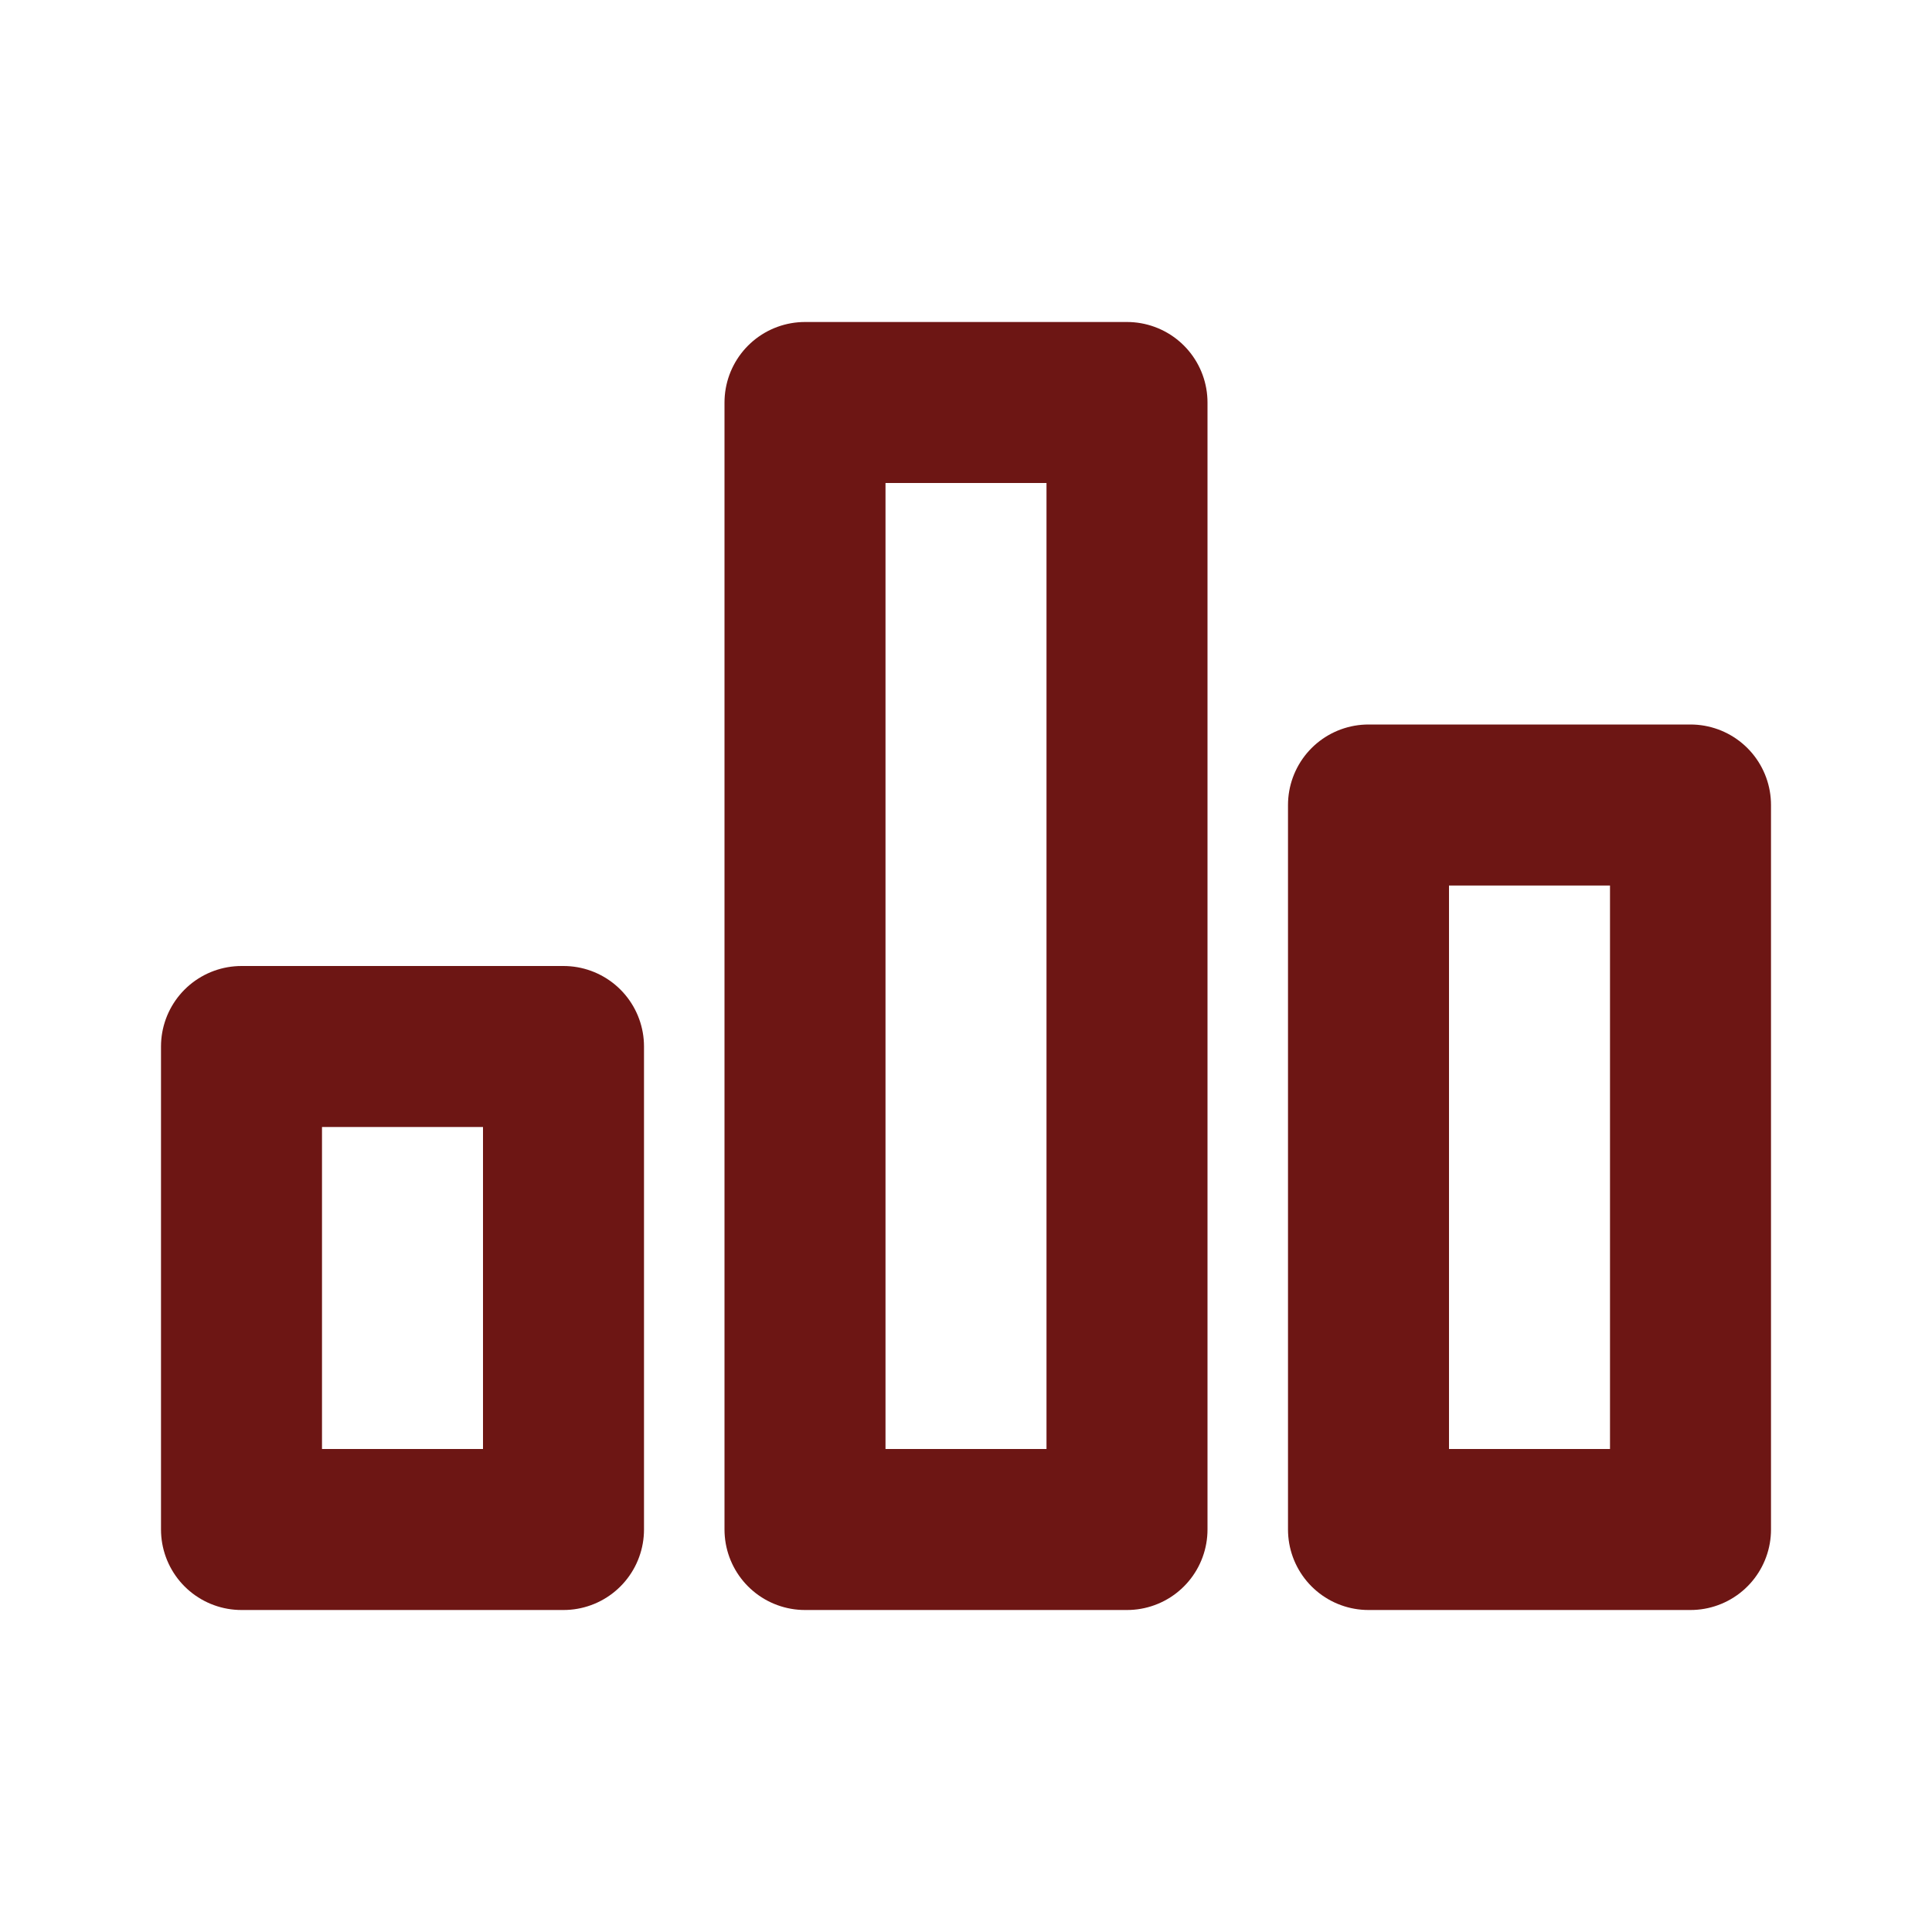 <!DOCTYPE svg PUBLIC "-//W3C//DTD SVG 1.1//EN" "http://www.w3.org/Graphics/SVG/1.1/DTD/svg11.dtd">
<!-- Uploaded to: SVG Repo, www.svgrepo.com, Transformed by: SVG Repo Mixer Tools -->
<svg width="64px" height="64px" viewBox="0 0 24 24" fill="none" xmlns="http://www.w3.org/2000/svg">
<g id="SVGRepo_bgCarrier" stroke-width="0"/>
<g id="SVGRepo_tracerCarrier" stroke-linecap="round" stroke-linejoin="round" stroke="#a29090" stroke-width="0.048"/>
<g id="SVGRepo_iconCarrier"> <path d="M17 10H21V19H17V10Z" stroke="#6D1614" stroke-width="2" stroke-linecap="round" stroke-linejoin="round"/> <path d="M10 5H14V19H10V5Z" stroke="#6D1614" stroke-width="2" stroke-linecap="round" stroke-linejoin="round"/> <path d="M3 13H7V19H3V13Z" stroke="#6D1614" stroke-width="2" stroke-linecap="round" stroke-linejoin="round"/> </g>
</svg>